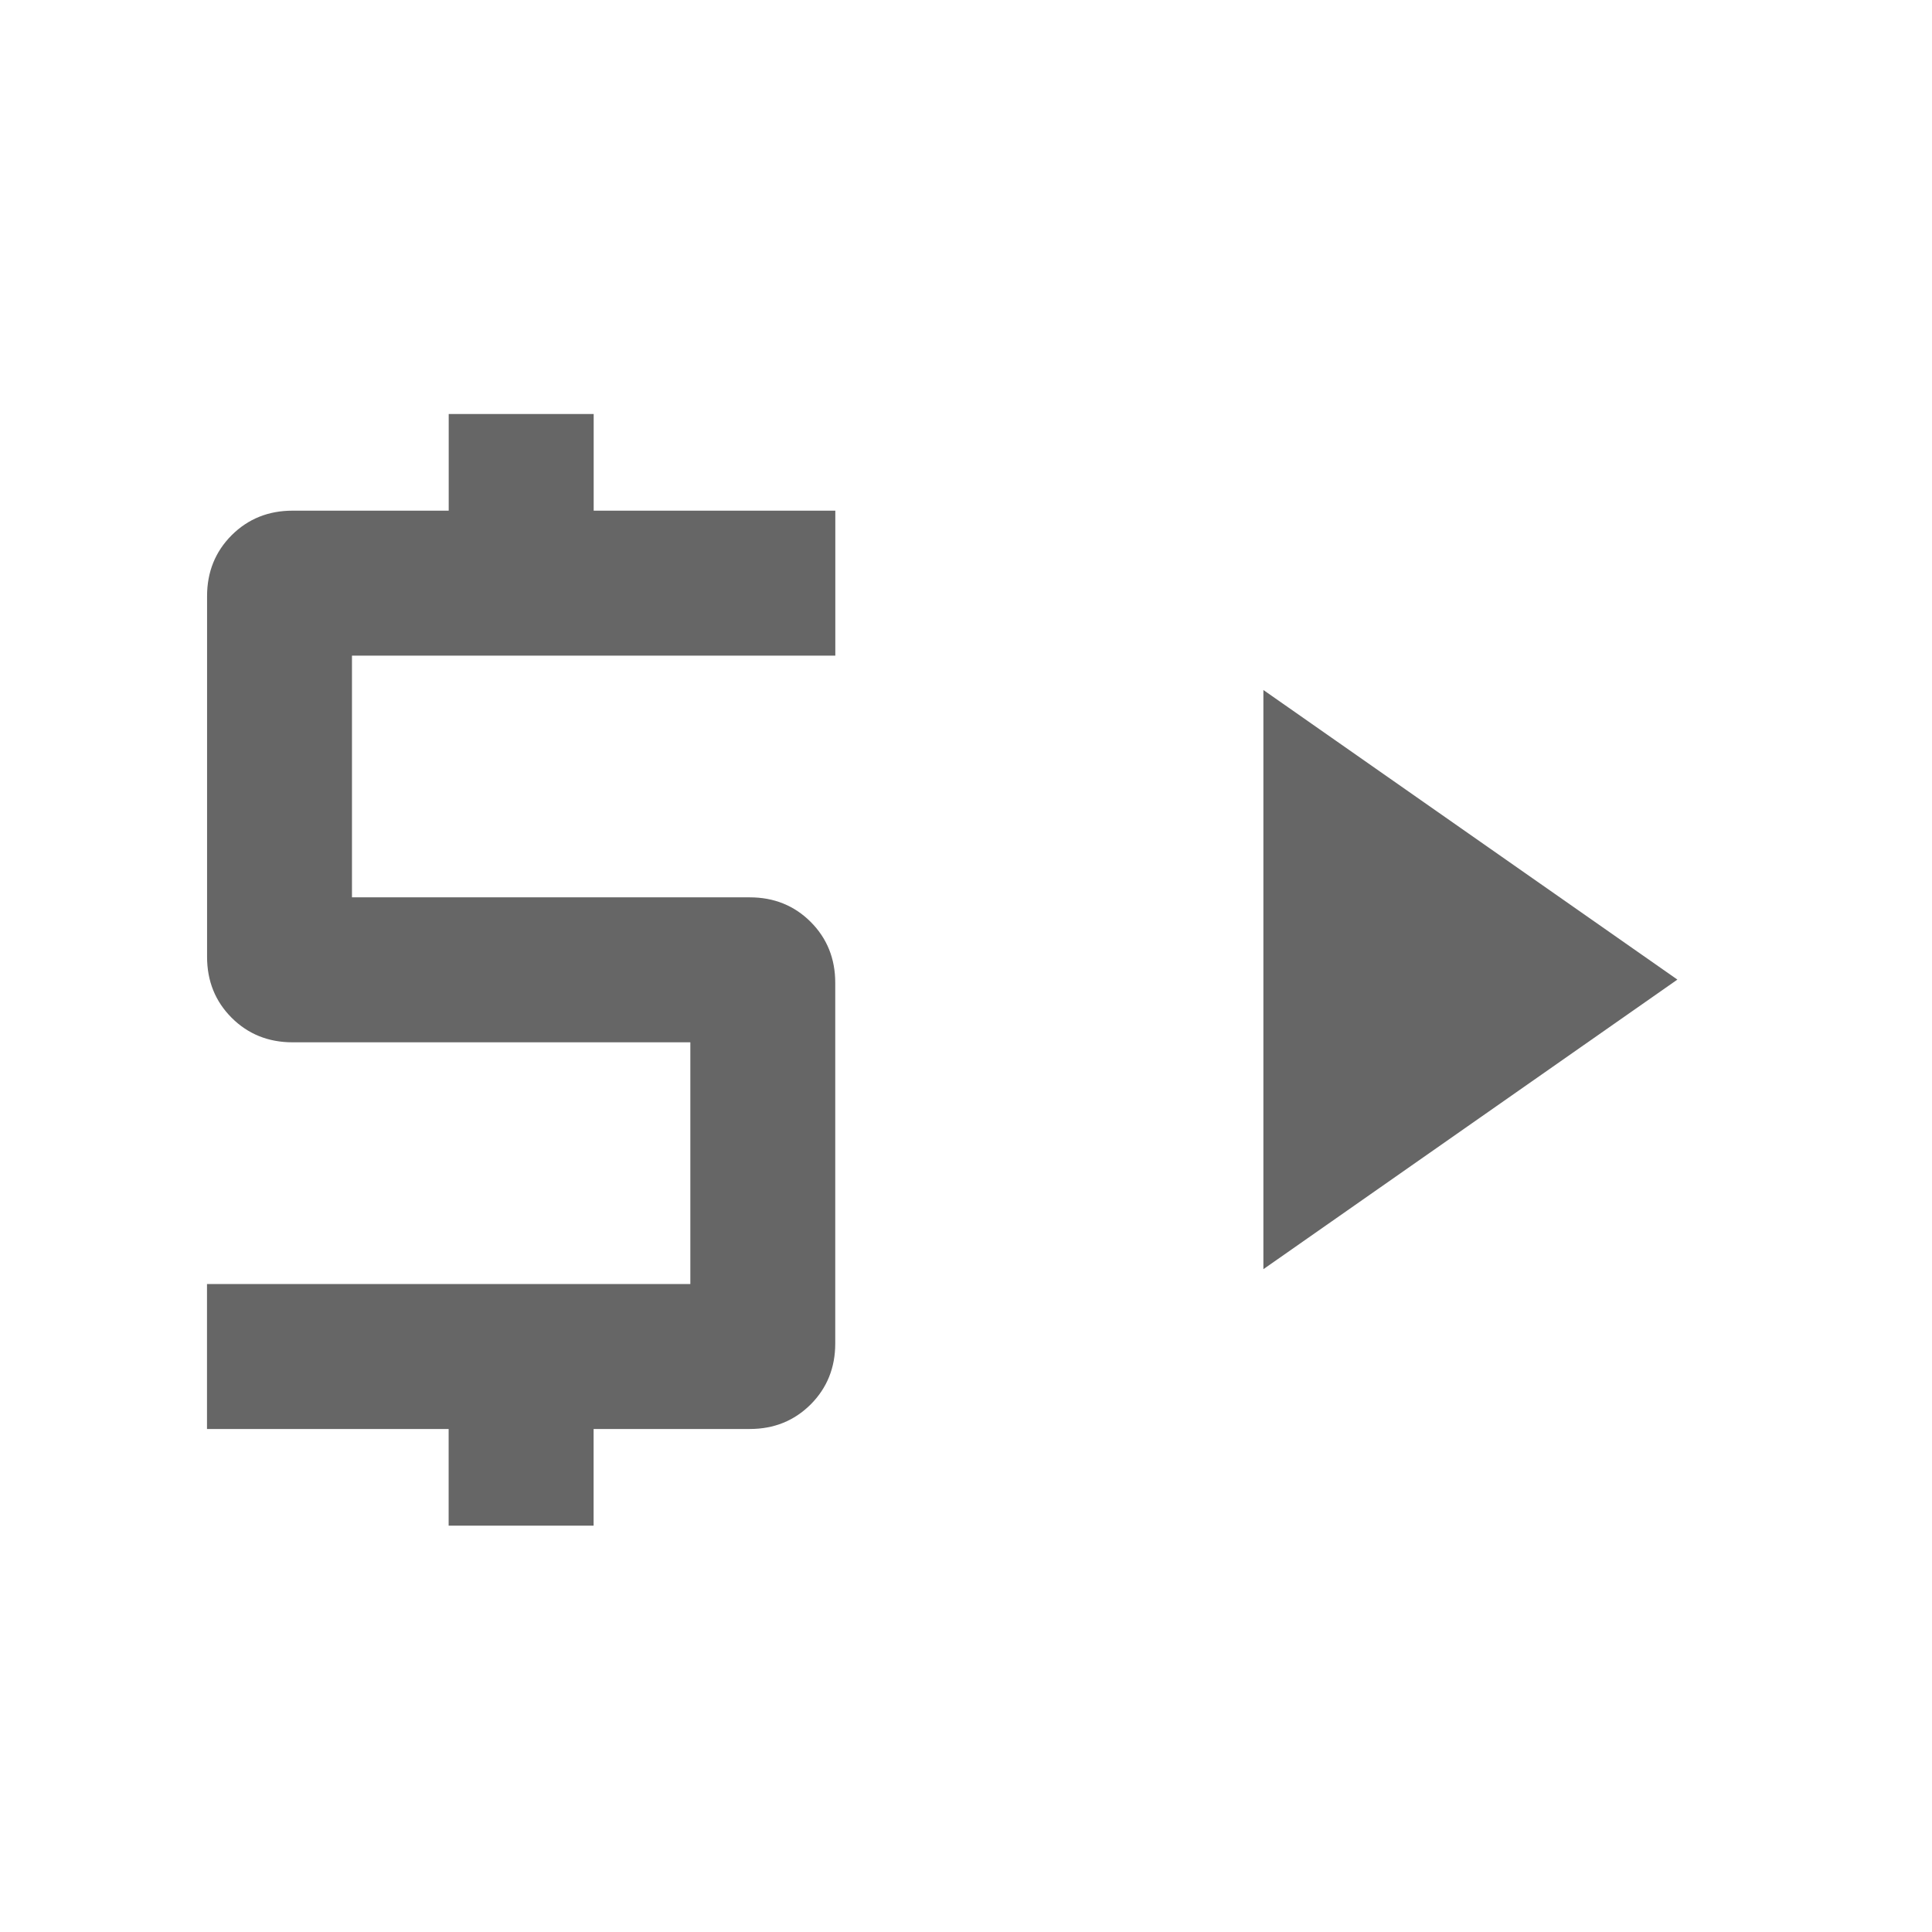 <svg xmlns="http://www.w3.org/2000/svg" viewBox="0 0 28 28"><path d="m18.31 18.394v-8.394l6 4.197-6 4.197z" fill-opacity=".6"></path><path d="m6.502 22.111v-1.401h-3.502v-2.101h7.005v-3.503h-5.765c-0.351 0-0.646-0.119-0.883-0.356-0.237-0.237-0.356-0.532-0.356-0.883v-5.227c0-0.351 0.119-0.645 0.356-0.883 0.238-0.237 0.532-0.356 0.883-0.356h2.263v-1.401h2.101v1.401h3.502v2.101h-7.005v3.503h5.765c0.351 0 0.646 0.119 0.883 0.356 0.237 0.237 0.356 0.532 0.356 0.883v5.227c0 0.351-0.119 0.645-0.356 0.883-0.238 0.237-0.532 0.356-0.883 0.356h-2.263v1.401h-2.101z" fill-opacity=".6"></path></svg>